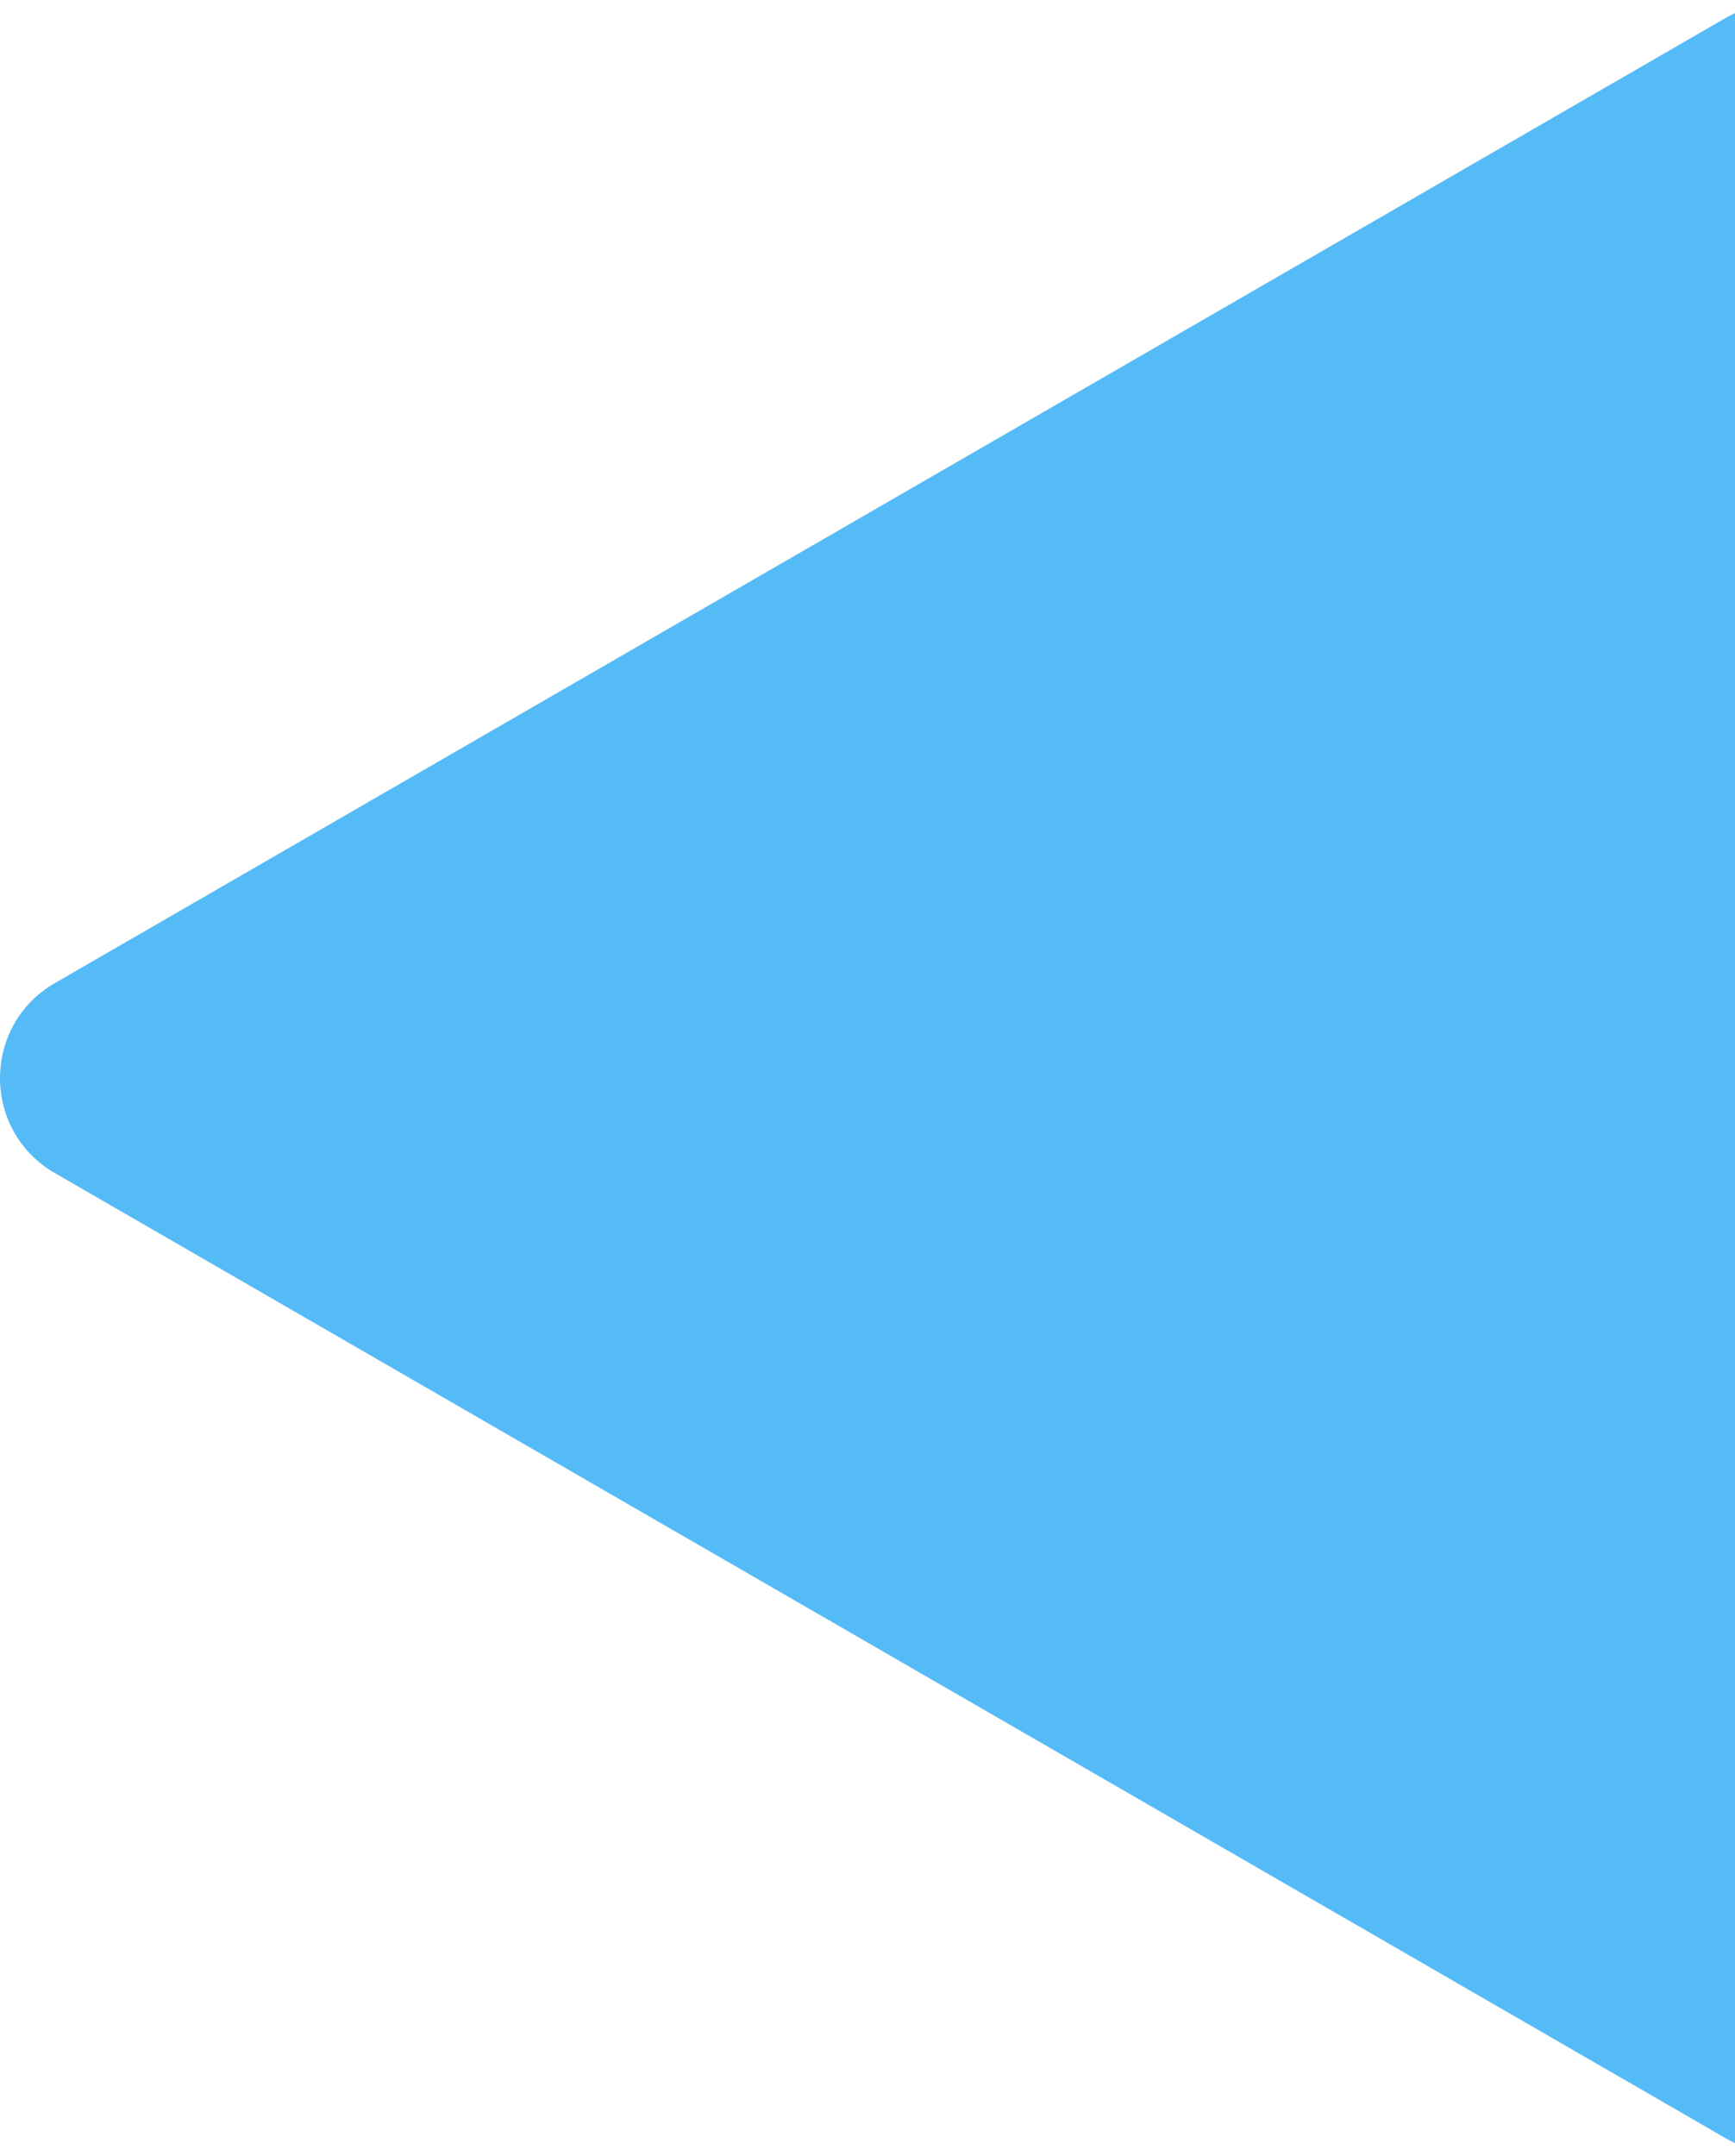 <svg xmlns="http://www.w3.org/2000/svg" width="95" height="118" viewBox="0 0 95 118" fill="none"><path opacity="0.83" d="M3 64.196C-1 61.887 -1 56.113 3 53.804L94.5 0.976C98.5 -1.333 103.5 1.554 103.5 6.172L103.5 111.828C103.5 116.446 98.5 119.333 94.5 117.024L3 64.196Z" fill="#33AEF6"></path></svg>